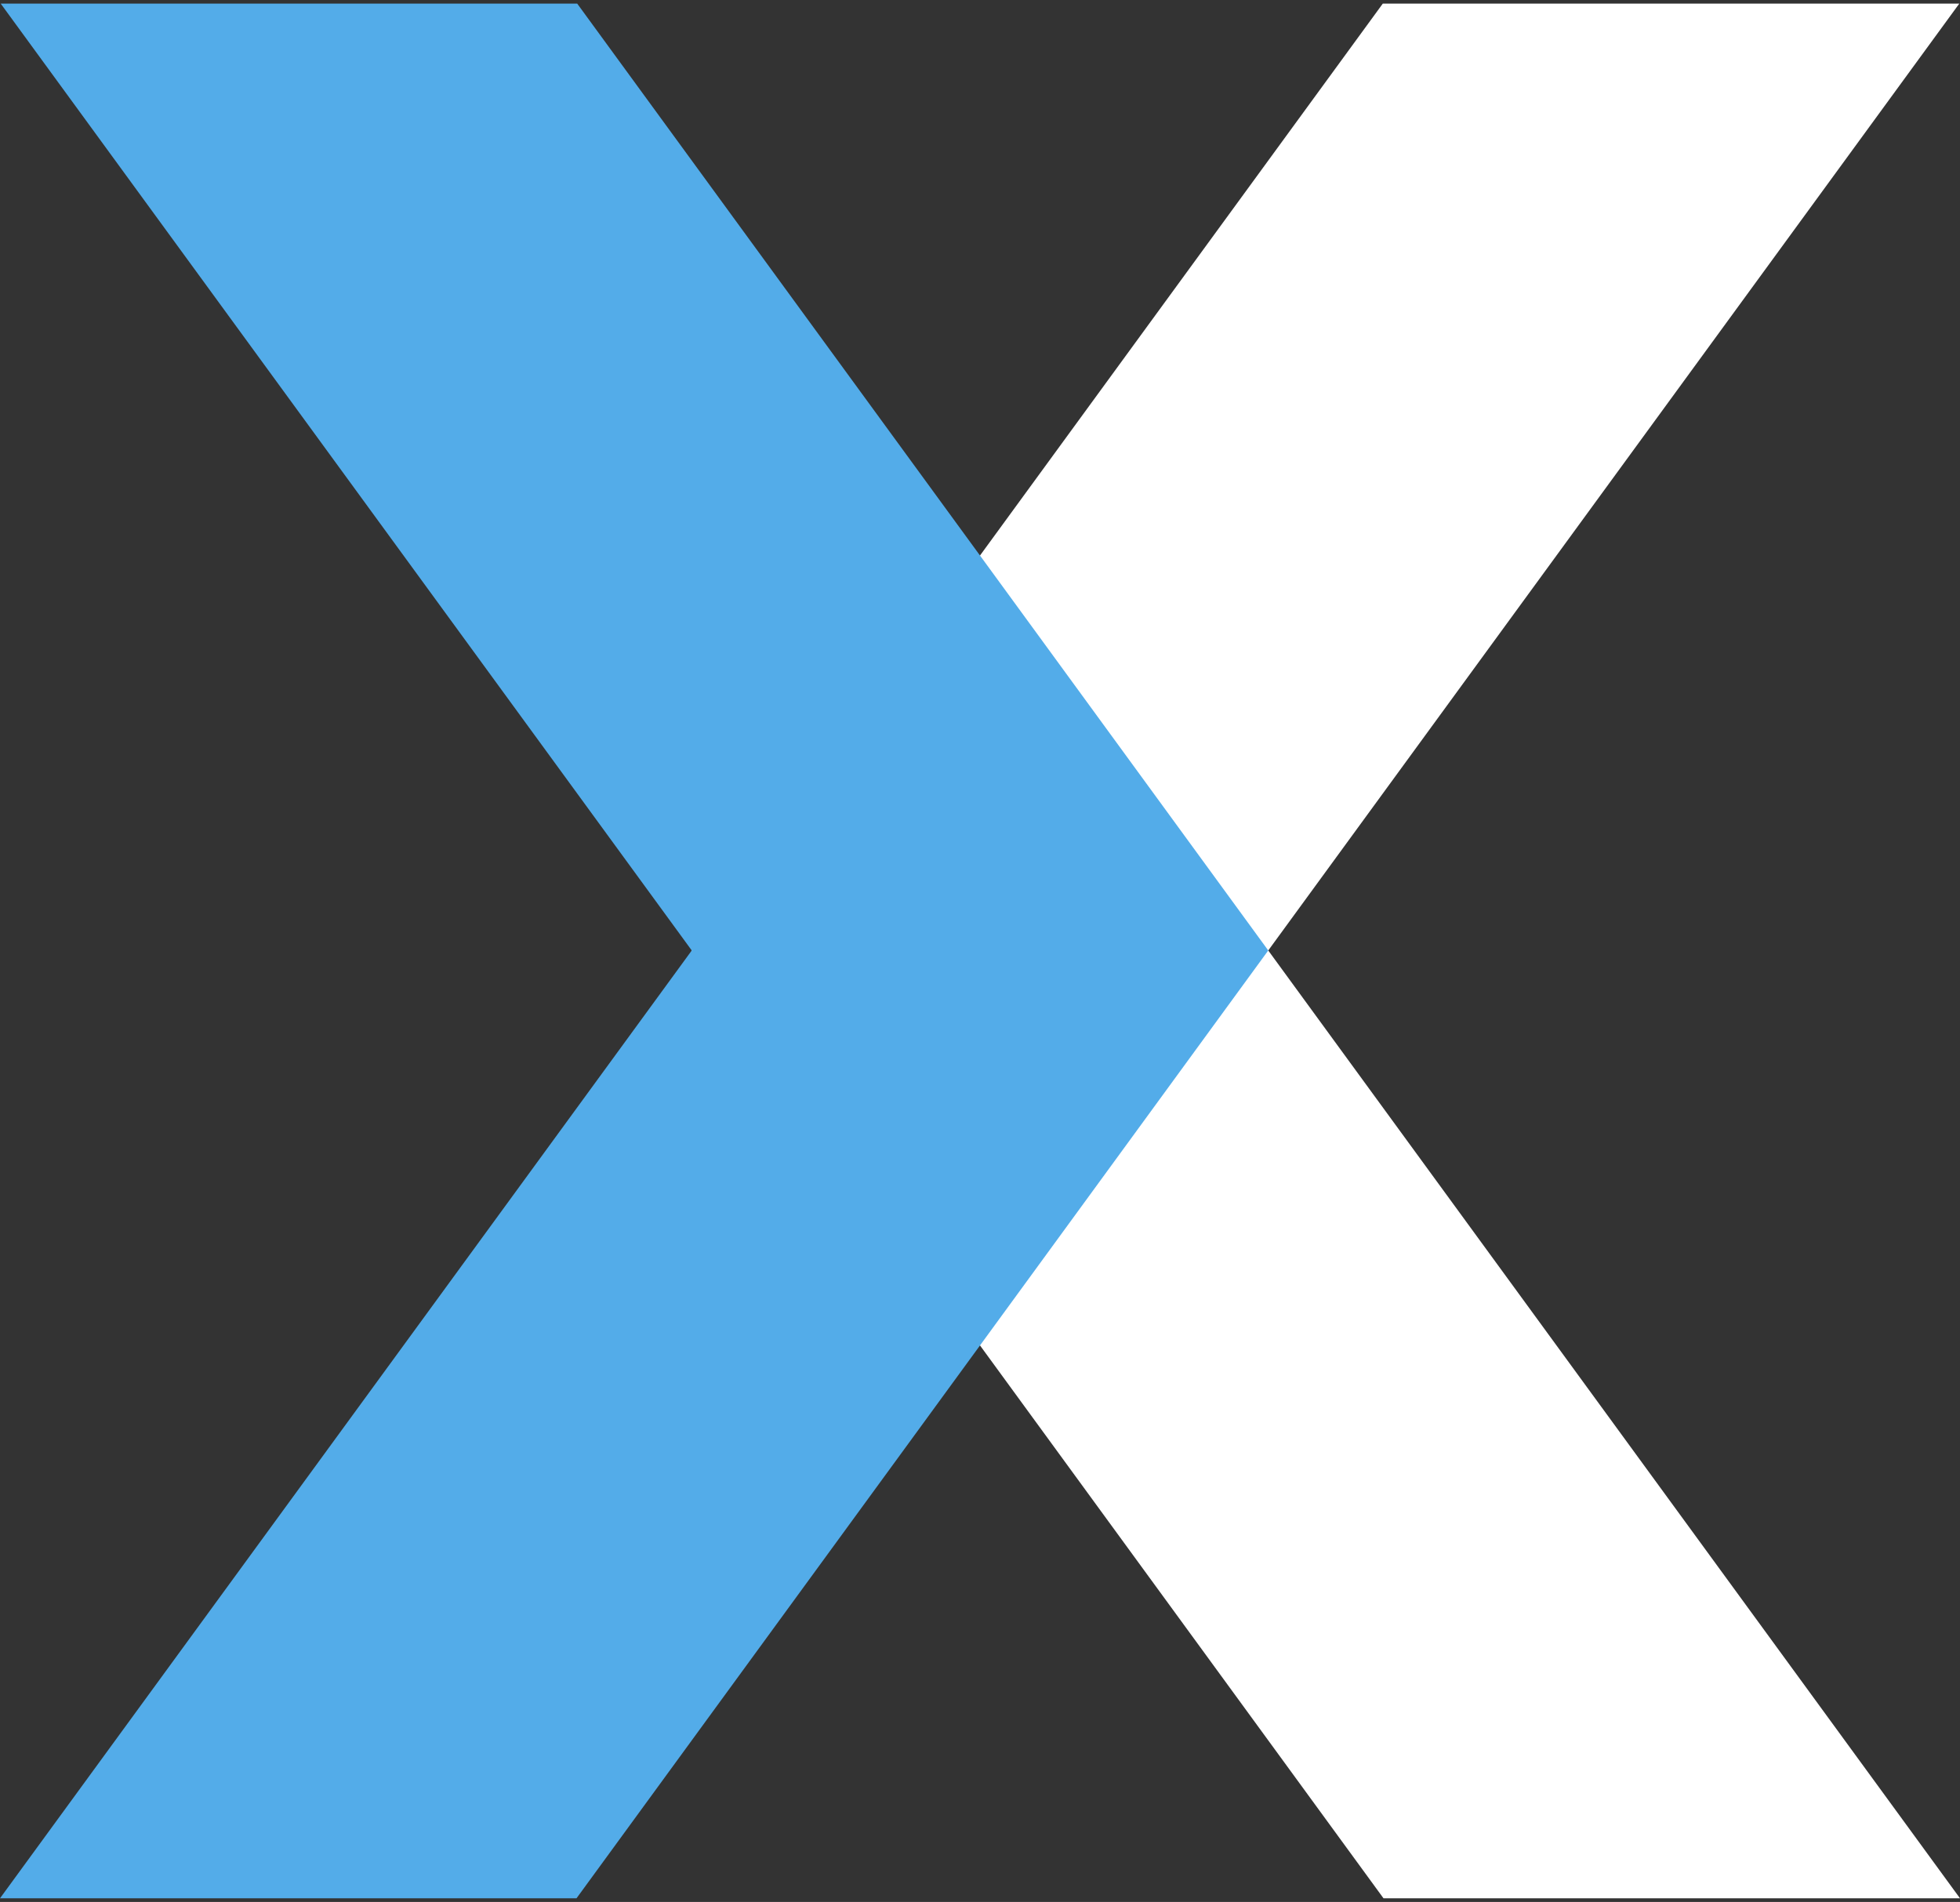 <svg width="270" height="262" viewBox="0 0 270 262" fill="none" xmlns="http://www.w3.org/2000/svg">
    <rect x="0" y="0" width="270" height="262" fill="#333333" stroke="none"/>
    <g clip-path="url(#clip0_216_3703)">
        <path d="M190.585 0.361H270L174.708 130.931L270 261.5H190.585L95.293 130.931L190.585 0.361Z" fill="white"/>
        <path d="M79.415 261.5H0L95.293 130.931L0 0.361H79.415L174.708 130.931L79.415 261.5Z" fill="#53ACE9"/>
    </g>
    <defs>
        <clipPath id="clip0_216_3703">
            <rect width="270" height="261" fill="white" transform="translate(0 0.5)"/>
        </clipPath>
    </defs>
</svg>